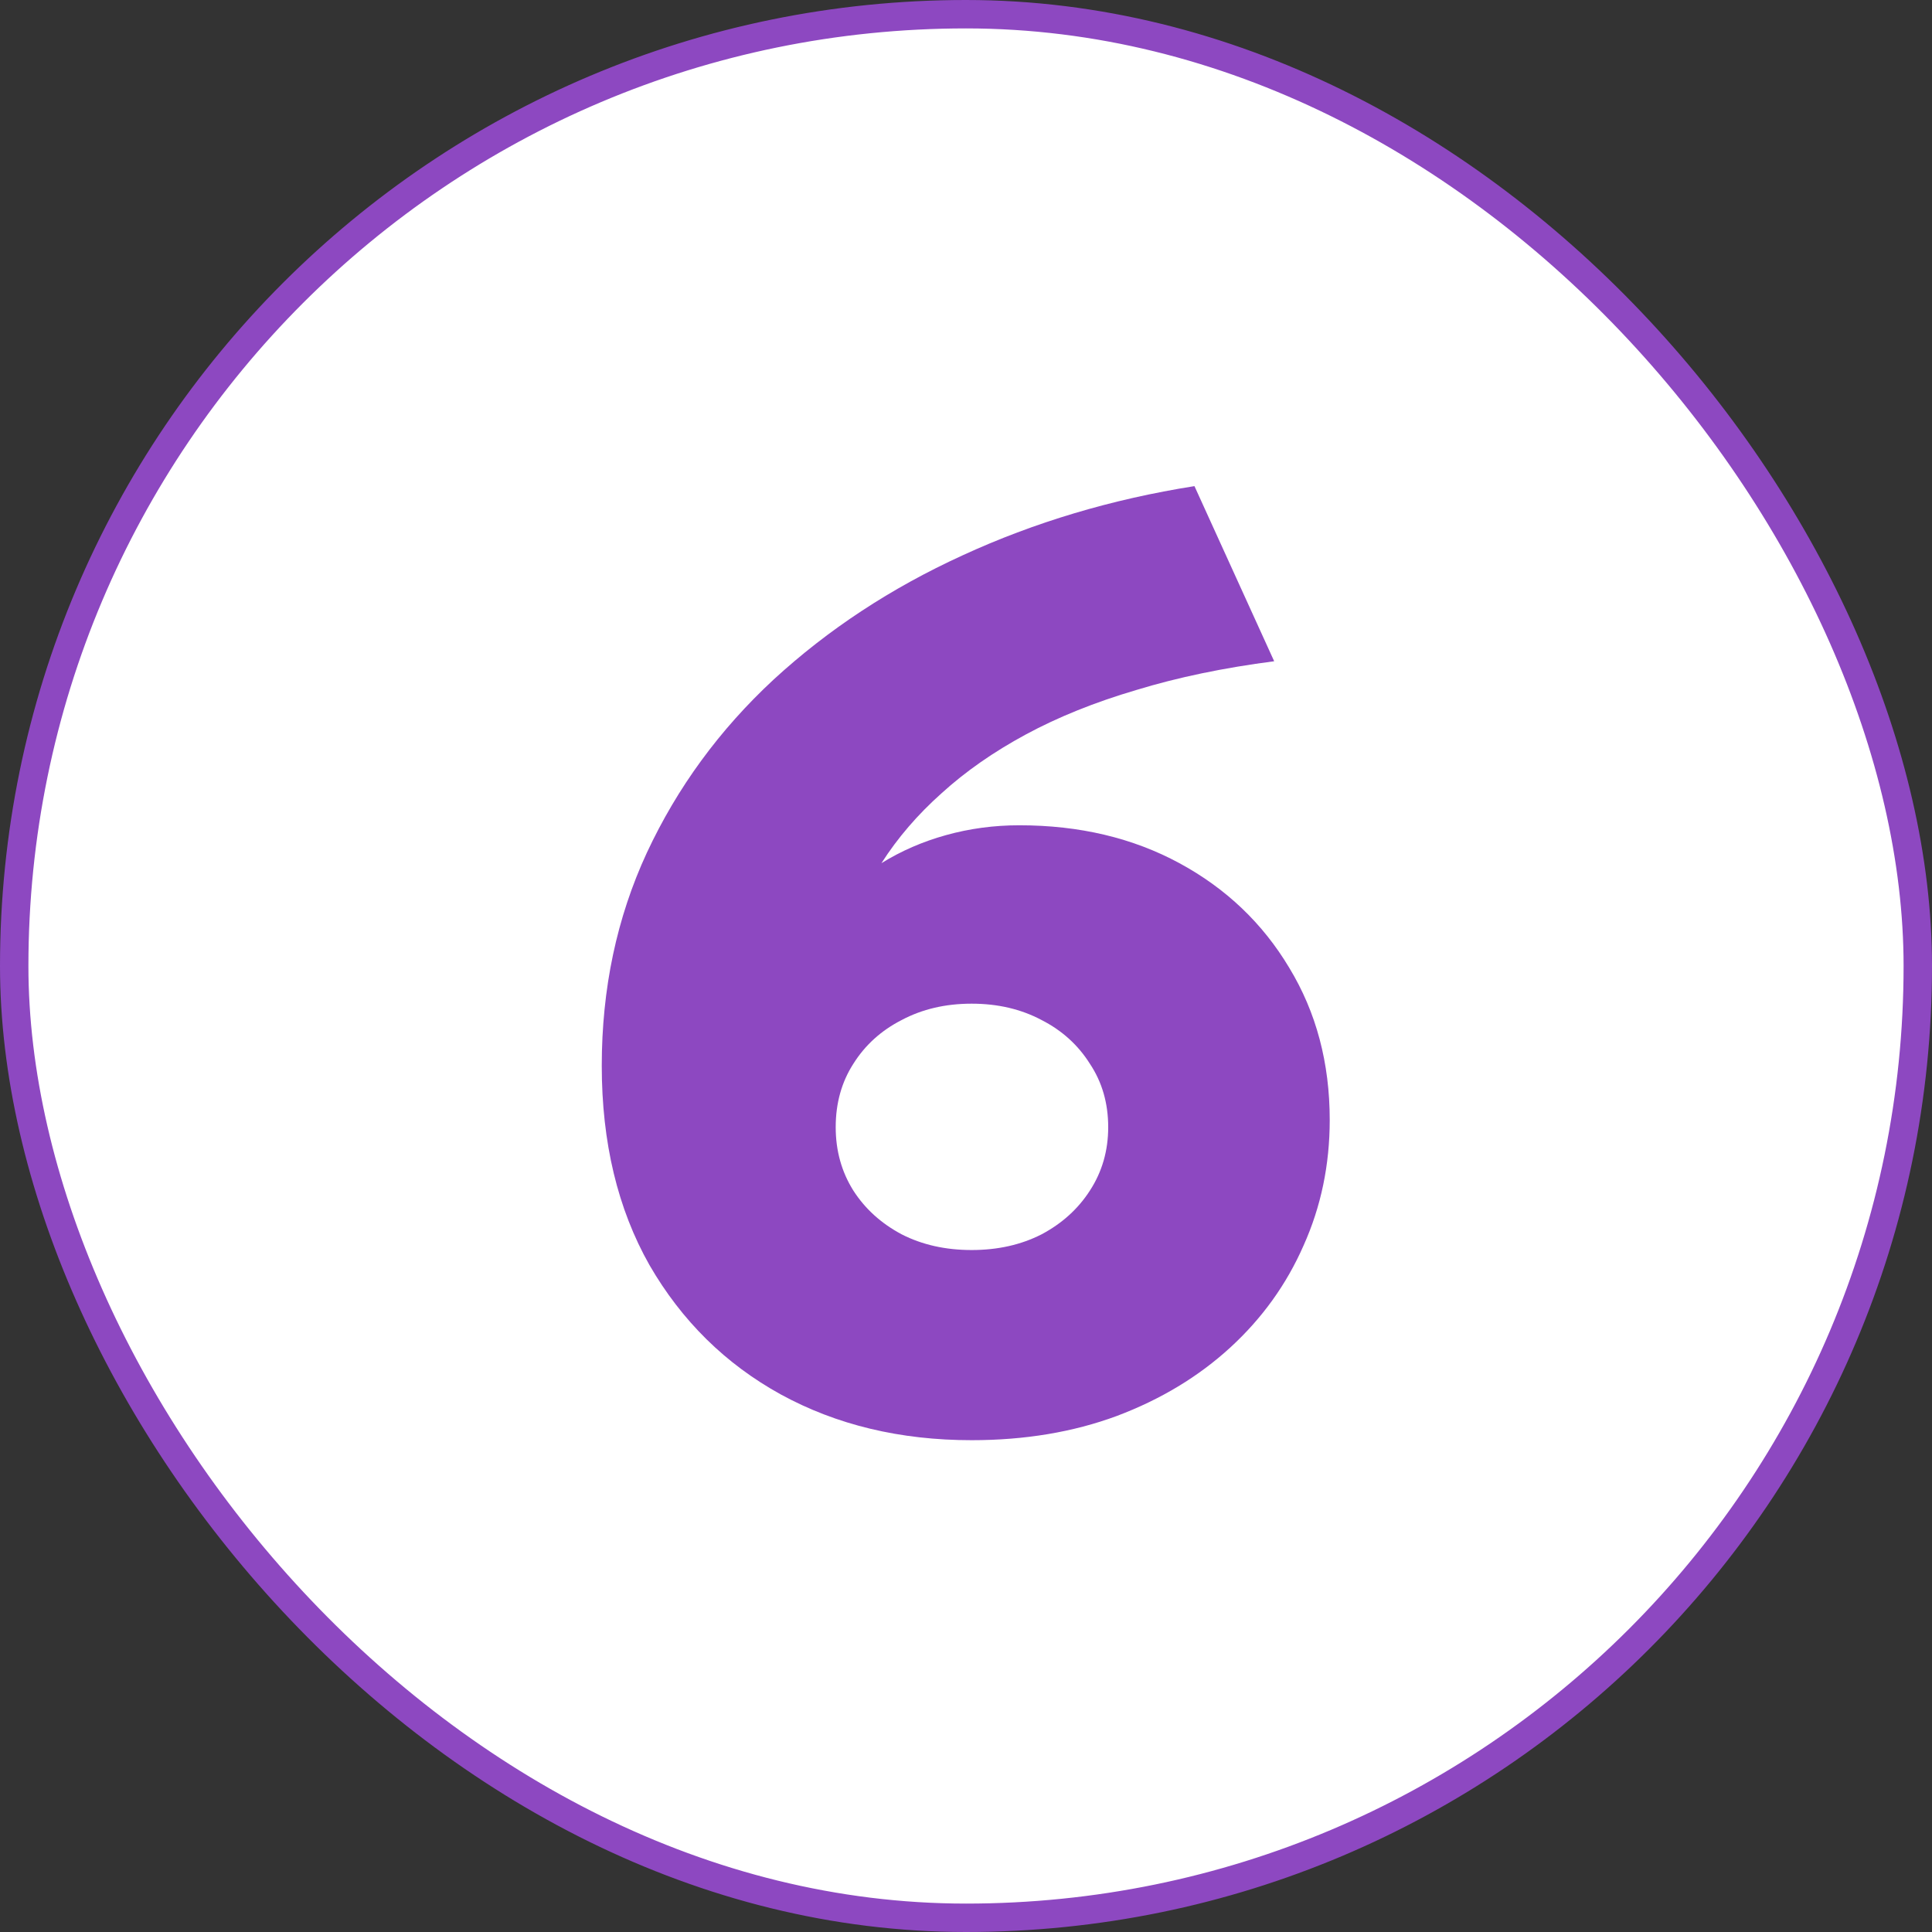 <?xml version="1.0" encoding="UTF-8"?> <svg xmlns="http://www.w3.org/2000/svg" width="68" height="68" viewBox="0 0 68 68" fill="none"><rect x="0" y="0" width="68" height="68" fill="#333333" stroke="none"/> <rect x="0.5" y="0.5" width="67" height="67" rx="33.5" fill="white"></rect> <path d="M34.198 50.69C31.683 50.69 29.445 50.153 27.482 49.08C25.535 48.007 23.994 46.489 22.859 44.526C21.74 42.548 21.18 40.21 21.18 37.511C21.18 34.797 21.709 32.298 22.767 30.013C23.84 27.713 25.328 25.681 27.229 23.918C29.146 22.155 31.361 20.698 33.876 19.548C36.406 18.383 39.128 17.57 42.041 17.11L44.847 23.274C43.068 23.504 41.451 23.841 39.994 24.286C38.537 24.715 37.242 25.237 36.107 25.85C34.972 26.463 33.983 27.153 33.14 27.92C32.297 28.671 31.591 29.492 31.024 30.381C31.714 29.952 32.473 29.622 33.301 29.392C34.129 29.162 34.988 29.047 35.877 29.047C37.993 29.047 39.871 29.492 41.512 30.381C43.153 31.27 44.441 32.497 45.376 34.061C46.327 35.625 46.802 37.411 46.802 39.42C46.802 40.999 46.495 42.471 45.882 43.836C45.284 45.201 44.425 46.397 43.306 47.424C42.187 48.451 40.853 49.256 39.304 49.839C37.771 50.406 36.069 50.69 34.198 50.69ZM34.198 43.997C35.118 43.997 35.938 43.813 36.659 43.445C37.38 43.062 37.947 42.548 38.361 41.904C38.79 41.245 39.005 40.501 39.005 39.673C39.005 38.83 38.79 38.086 38.361 37.442C37.947 36.783 37.38 36.269 36.659 35.901C35.938 35.518 35.118 35.326 34.198 35.326C33.278 35.326 32.458 35.518 31.737 35.901C31.016 36.269 30.449 36.783 30.035 37.442C29.621 38.086 29.414 38.83 29.414 39.673C29.414 40.501 29.621 41.245 30.035 41.904C30.449 42.548 31.016 43.062 31.737 43.445C32.458 43.813 33.278 43.997 34.198 43.997Z" fill="#8D48C1"></path> <rect x="0.5" y="0.5" width="67" height="67" rx="33.5" stroke="#8D48C1"></rect> </svg> 